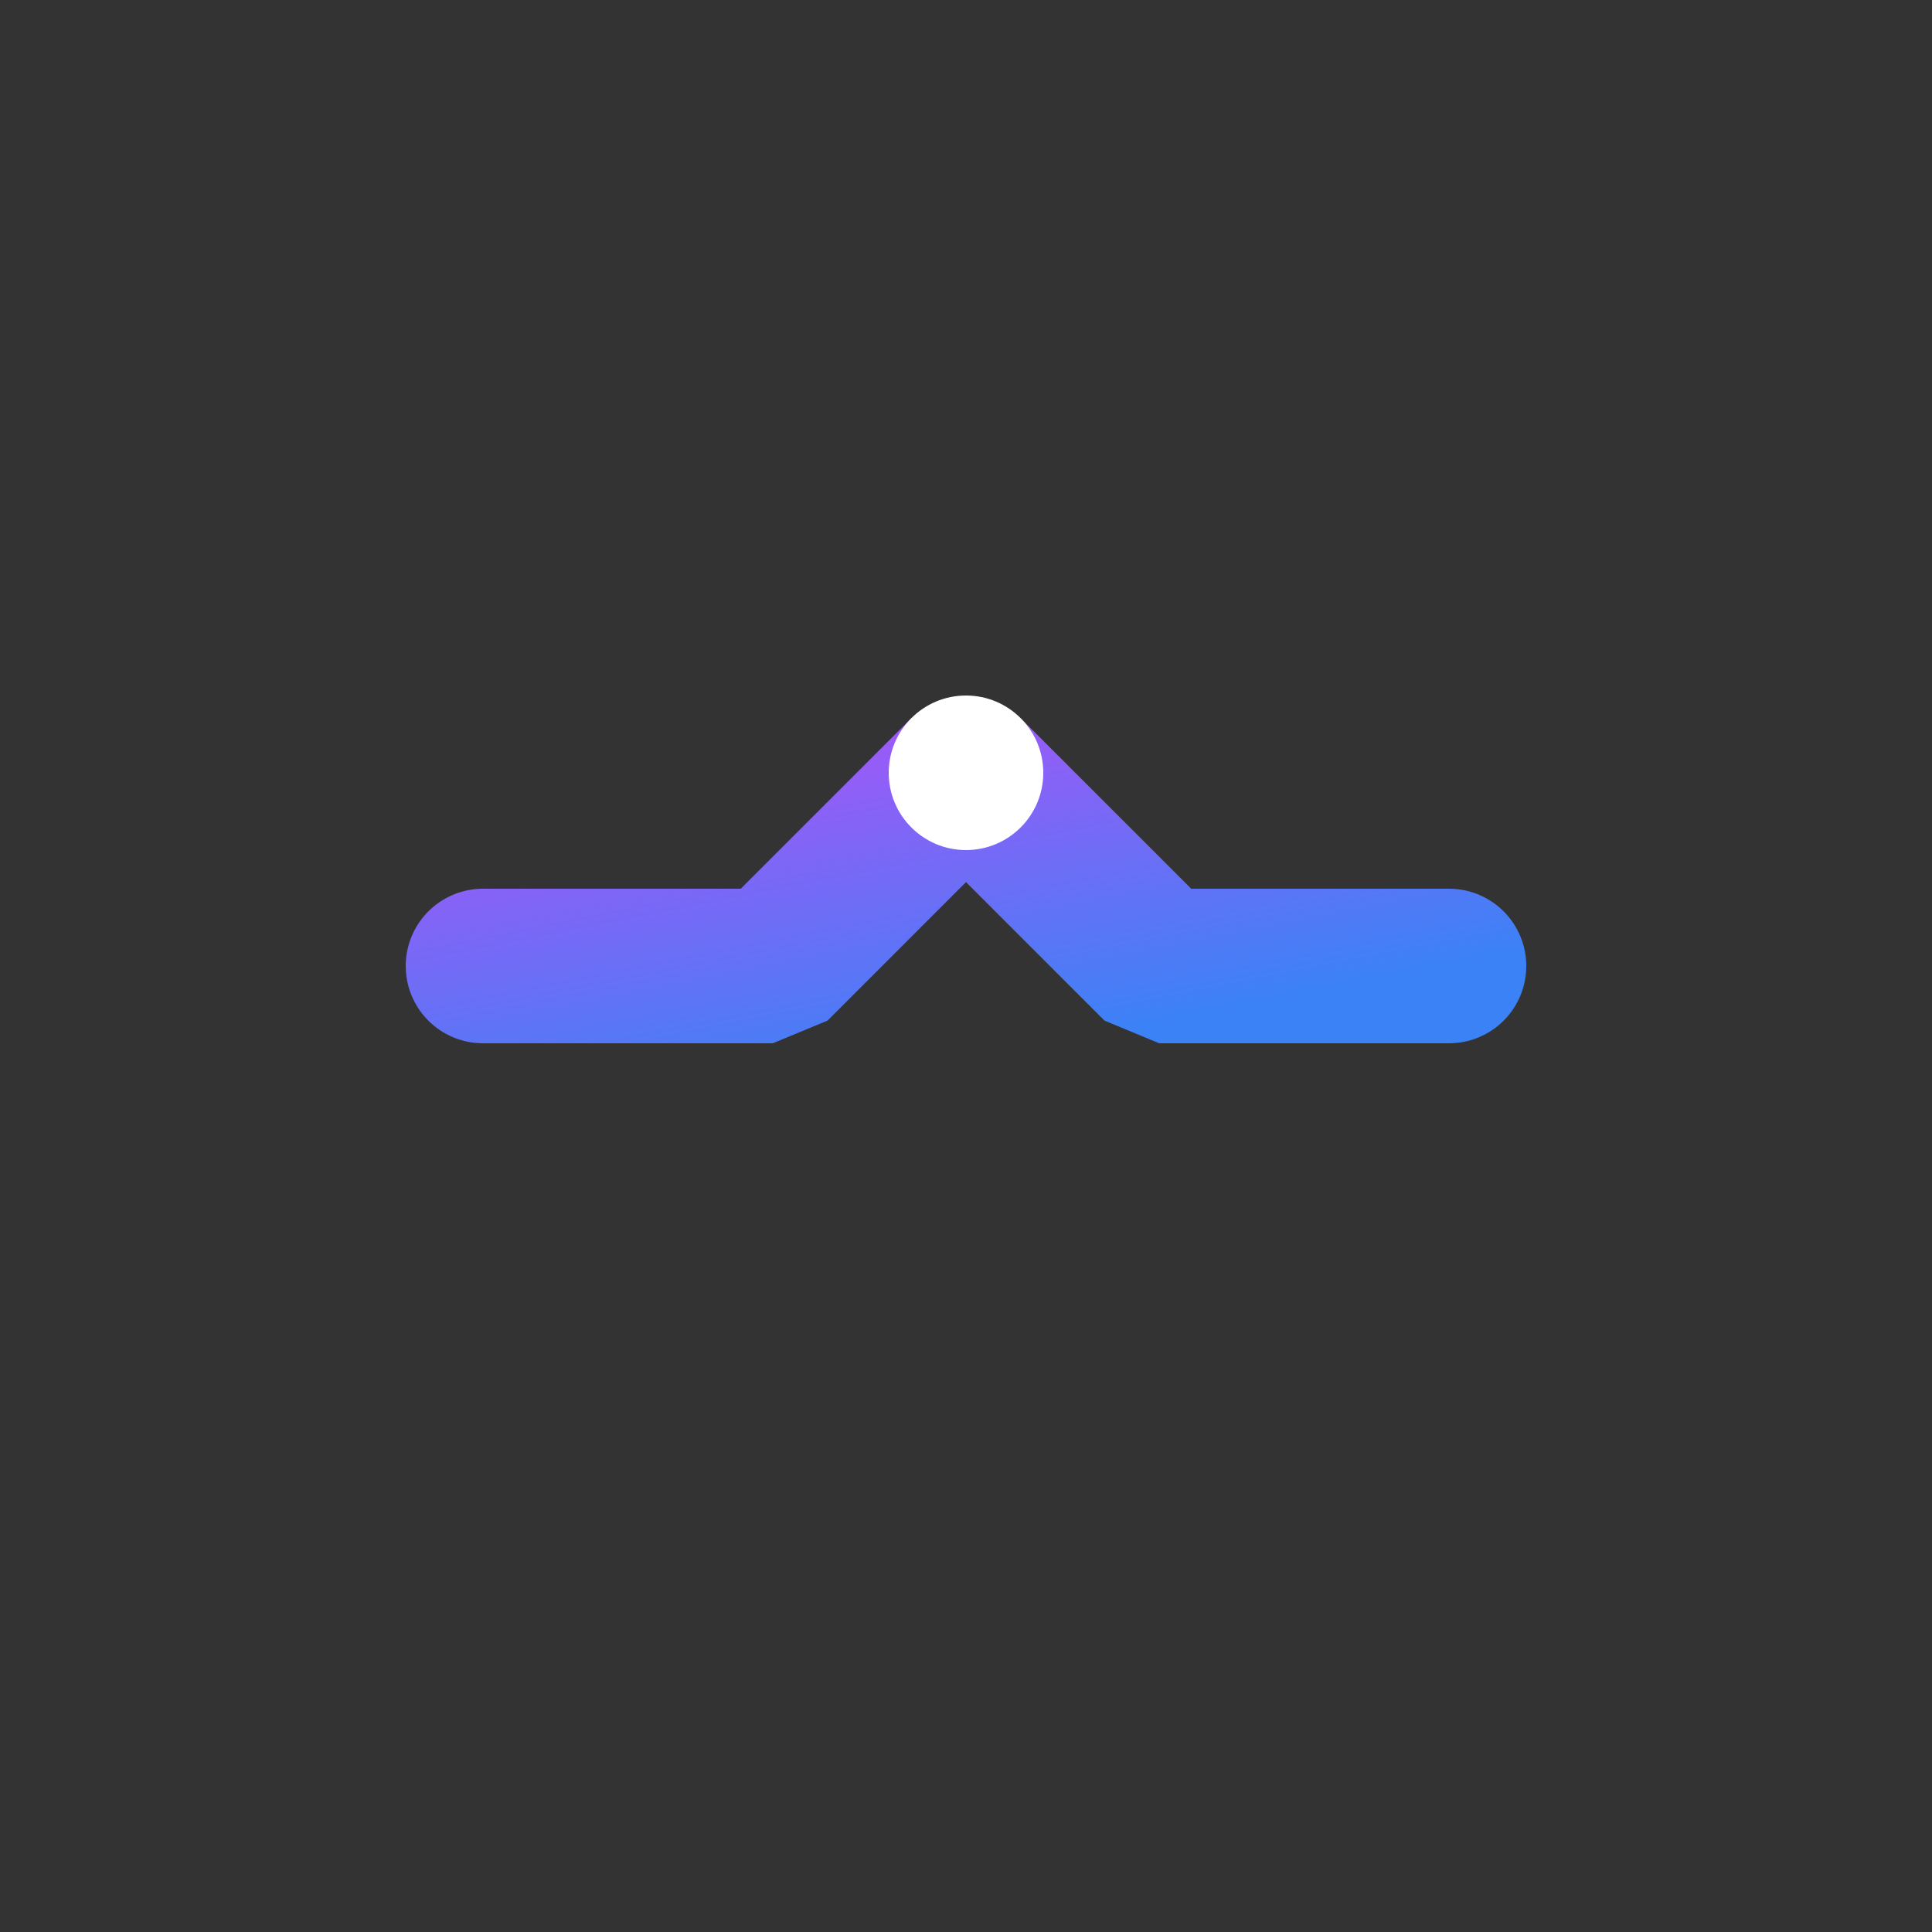 <svg viewBox="0 0 100 100" fill="none" xmlns="http://www.w3.org/2000/svg">
    <rect x="0" y="0" width="100" height="100" fill="#333333" stroke="none"/>
    <defs>
        <linearGradient id="apex-grad" x1="0%" y1="0%" x2="100%" y2="100%">
            <stop offset="0%" stop-color="#A855F7" />
            <stop offset="100%" stop-color="#3B82F6" />
        </linearGradient>
    </defs>
    <path
        d="M25 20V80"
        stroke="url(#apex-grad)"
        stroke-width="10"
        stroke-linecap="round"
    />
    <path
        d="M75 20V80"
        stroke="url(#apex-grad)"
        stroke-width="10"
        stroke-linecap="round"
    />
    <path
        d="M25 50H40L50 40L60 50H75"
        stroke="url(#apex-grad)"
        stroke-width="8"
        stroke-linejoin="bevel"
        stroke-linecap="round"
    />
    <circle cx="50" cy="40" r="4" fill="white" />
</svg>
